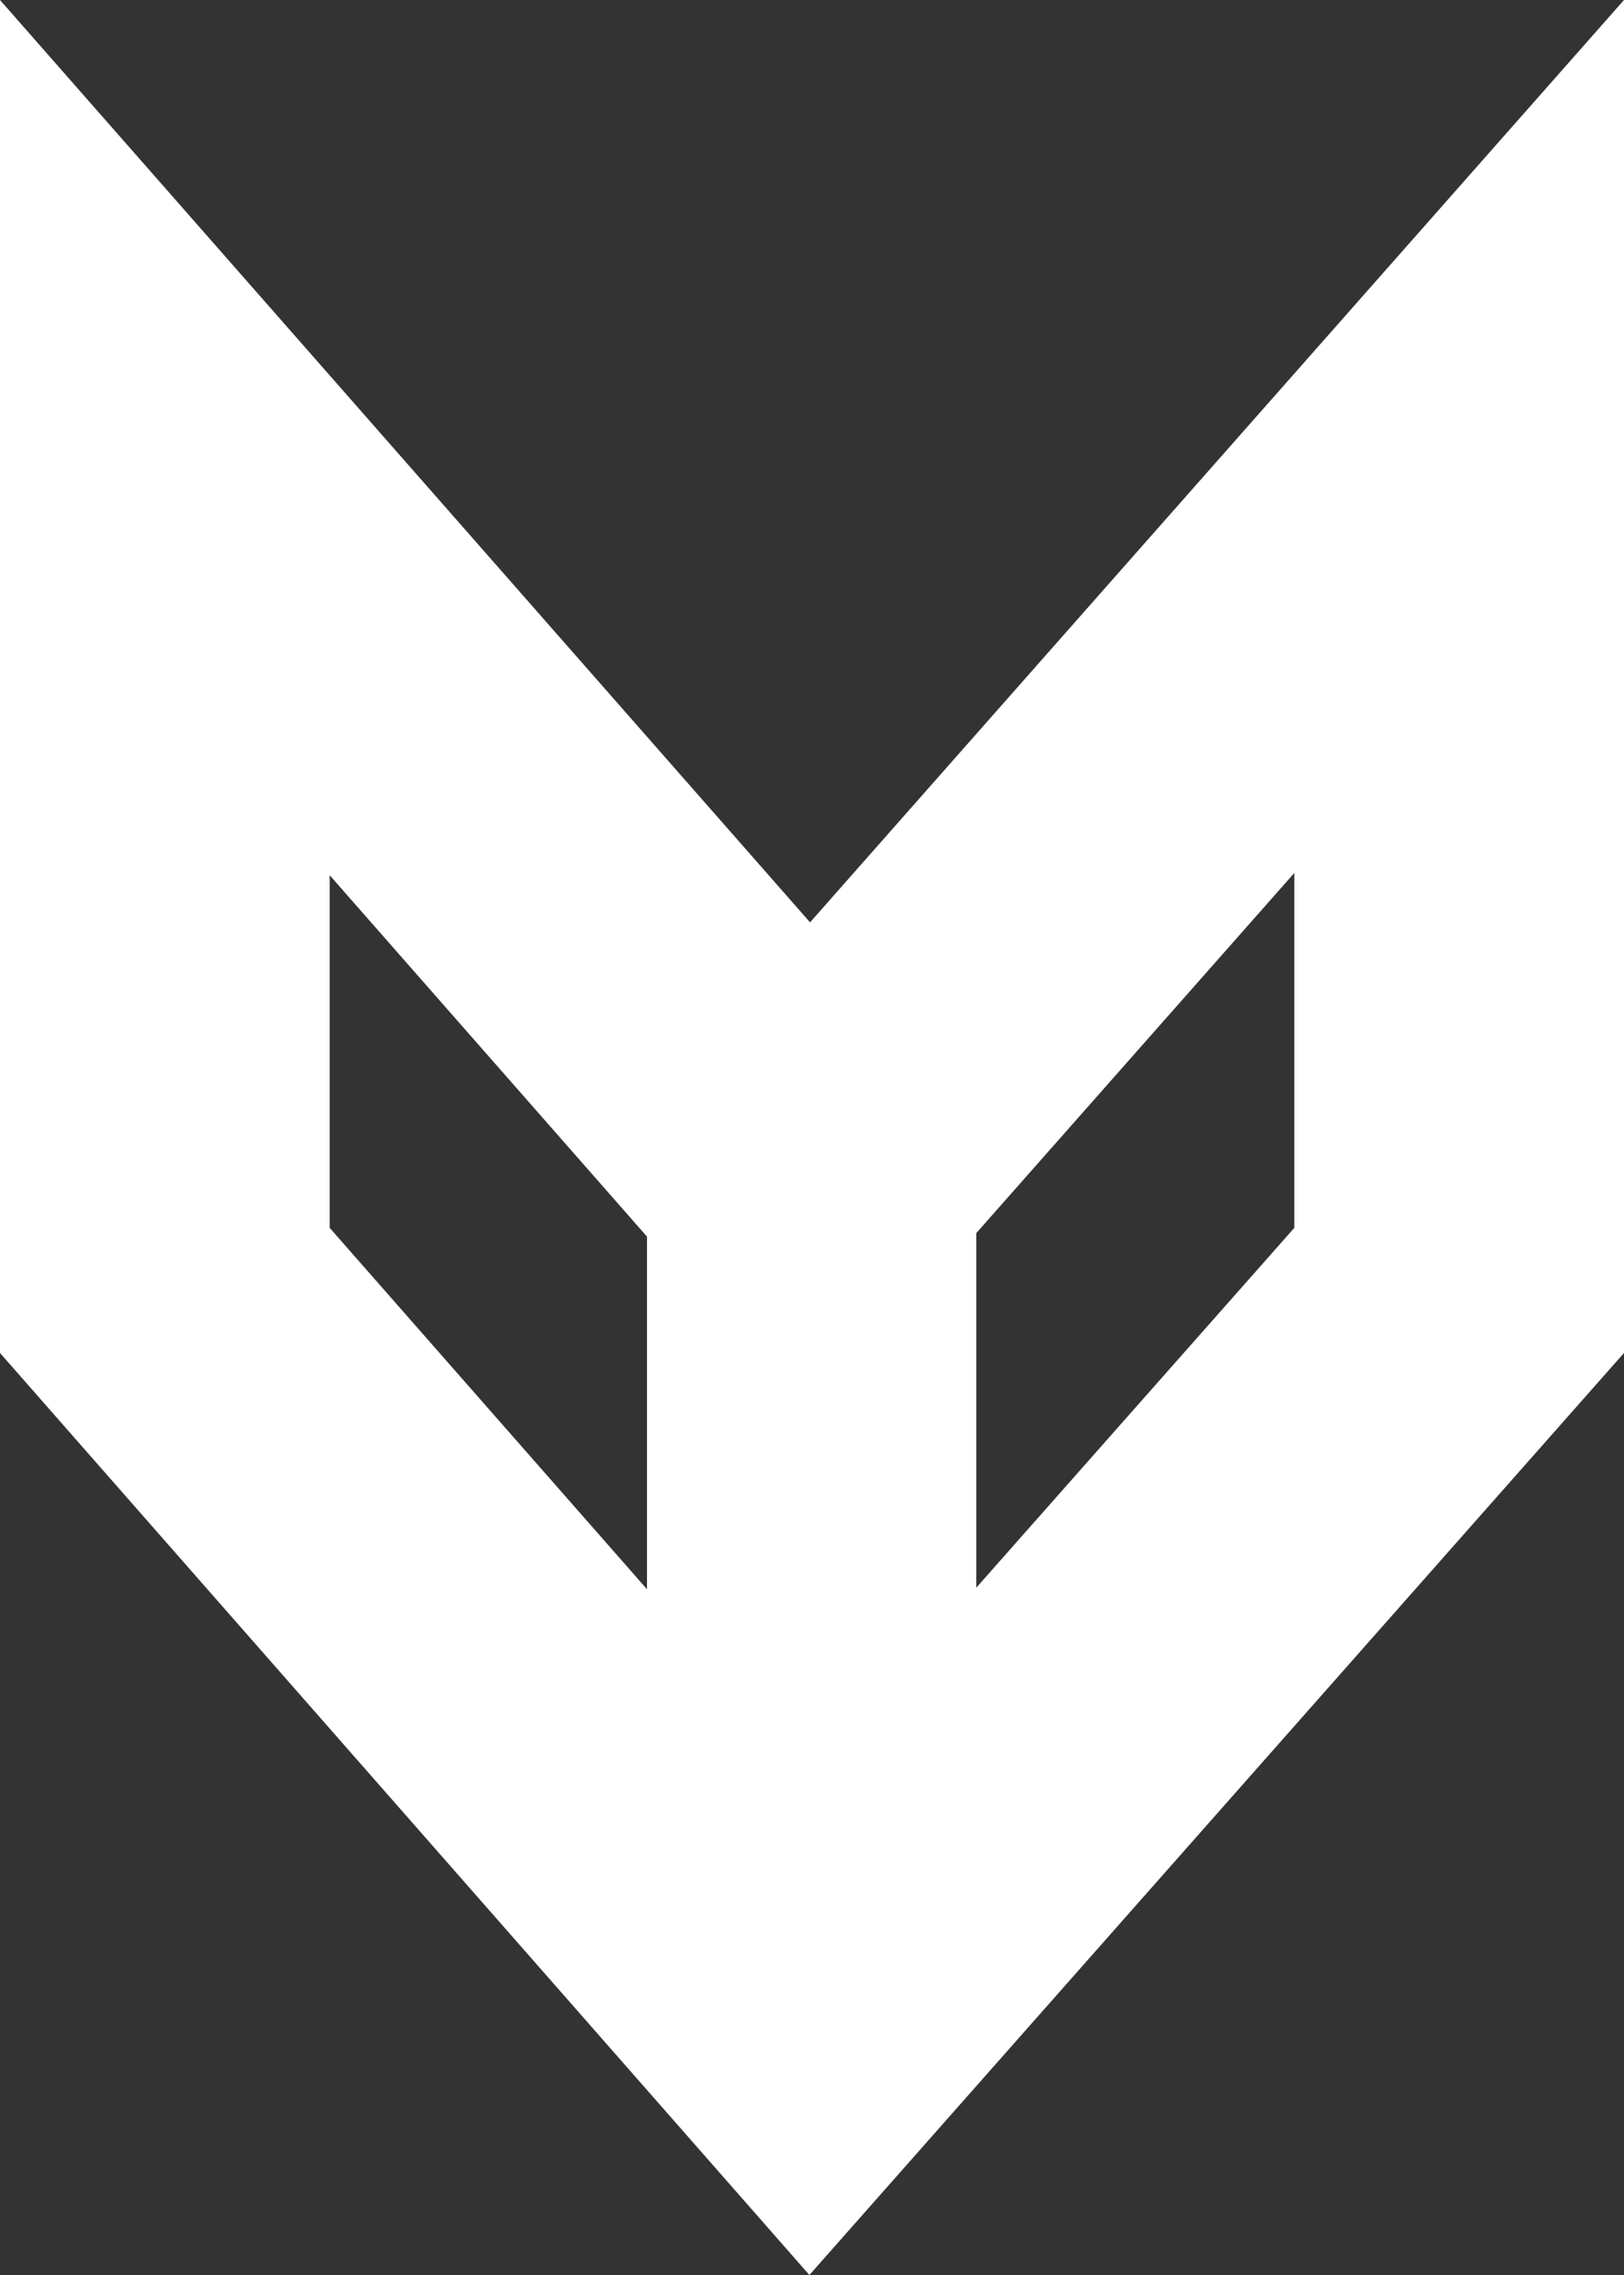 <svg id="Layer_1" data-name="Layer 1" xmlns="http://www.w3.org/2000/svg" viewBox="0 0 50 70"><rect x="0" y="0" width="50" height="70" fill="#333333" stroke="none"/><defs><style>.cls-1{fill:#fff;}</style></defs><title>Foxlake_Icon_white</title><path class="cls-1" d="M24.94,28.38L0,0V41.63L24.92,70,50,41.63V0ZM10.15,26.93l9.77,11.12V48.9L10.15,37.78V26.93Zm29.7,10.85L30.06,48.85V37.94l9.79-11.08V37.78Z"/></svg>